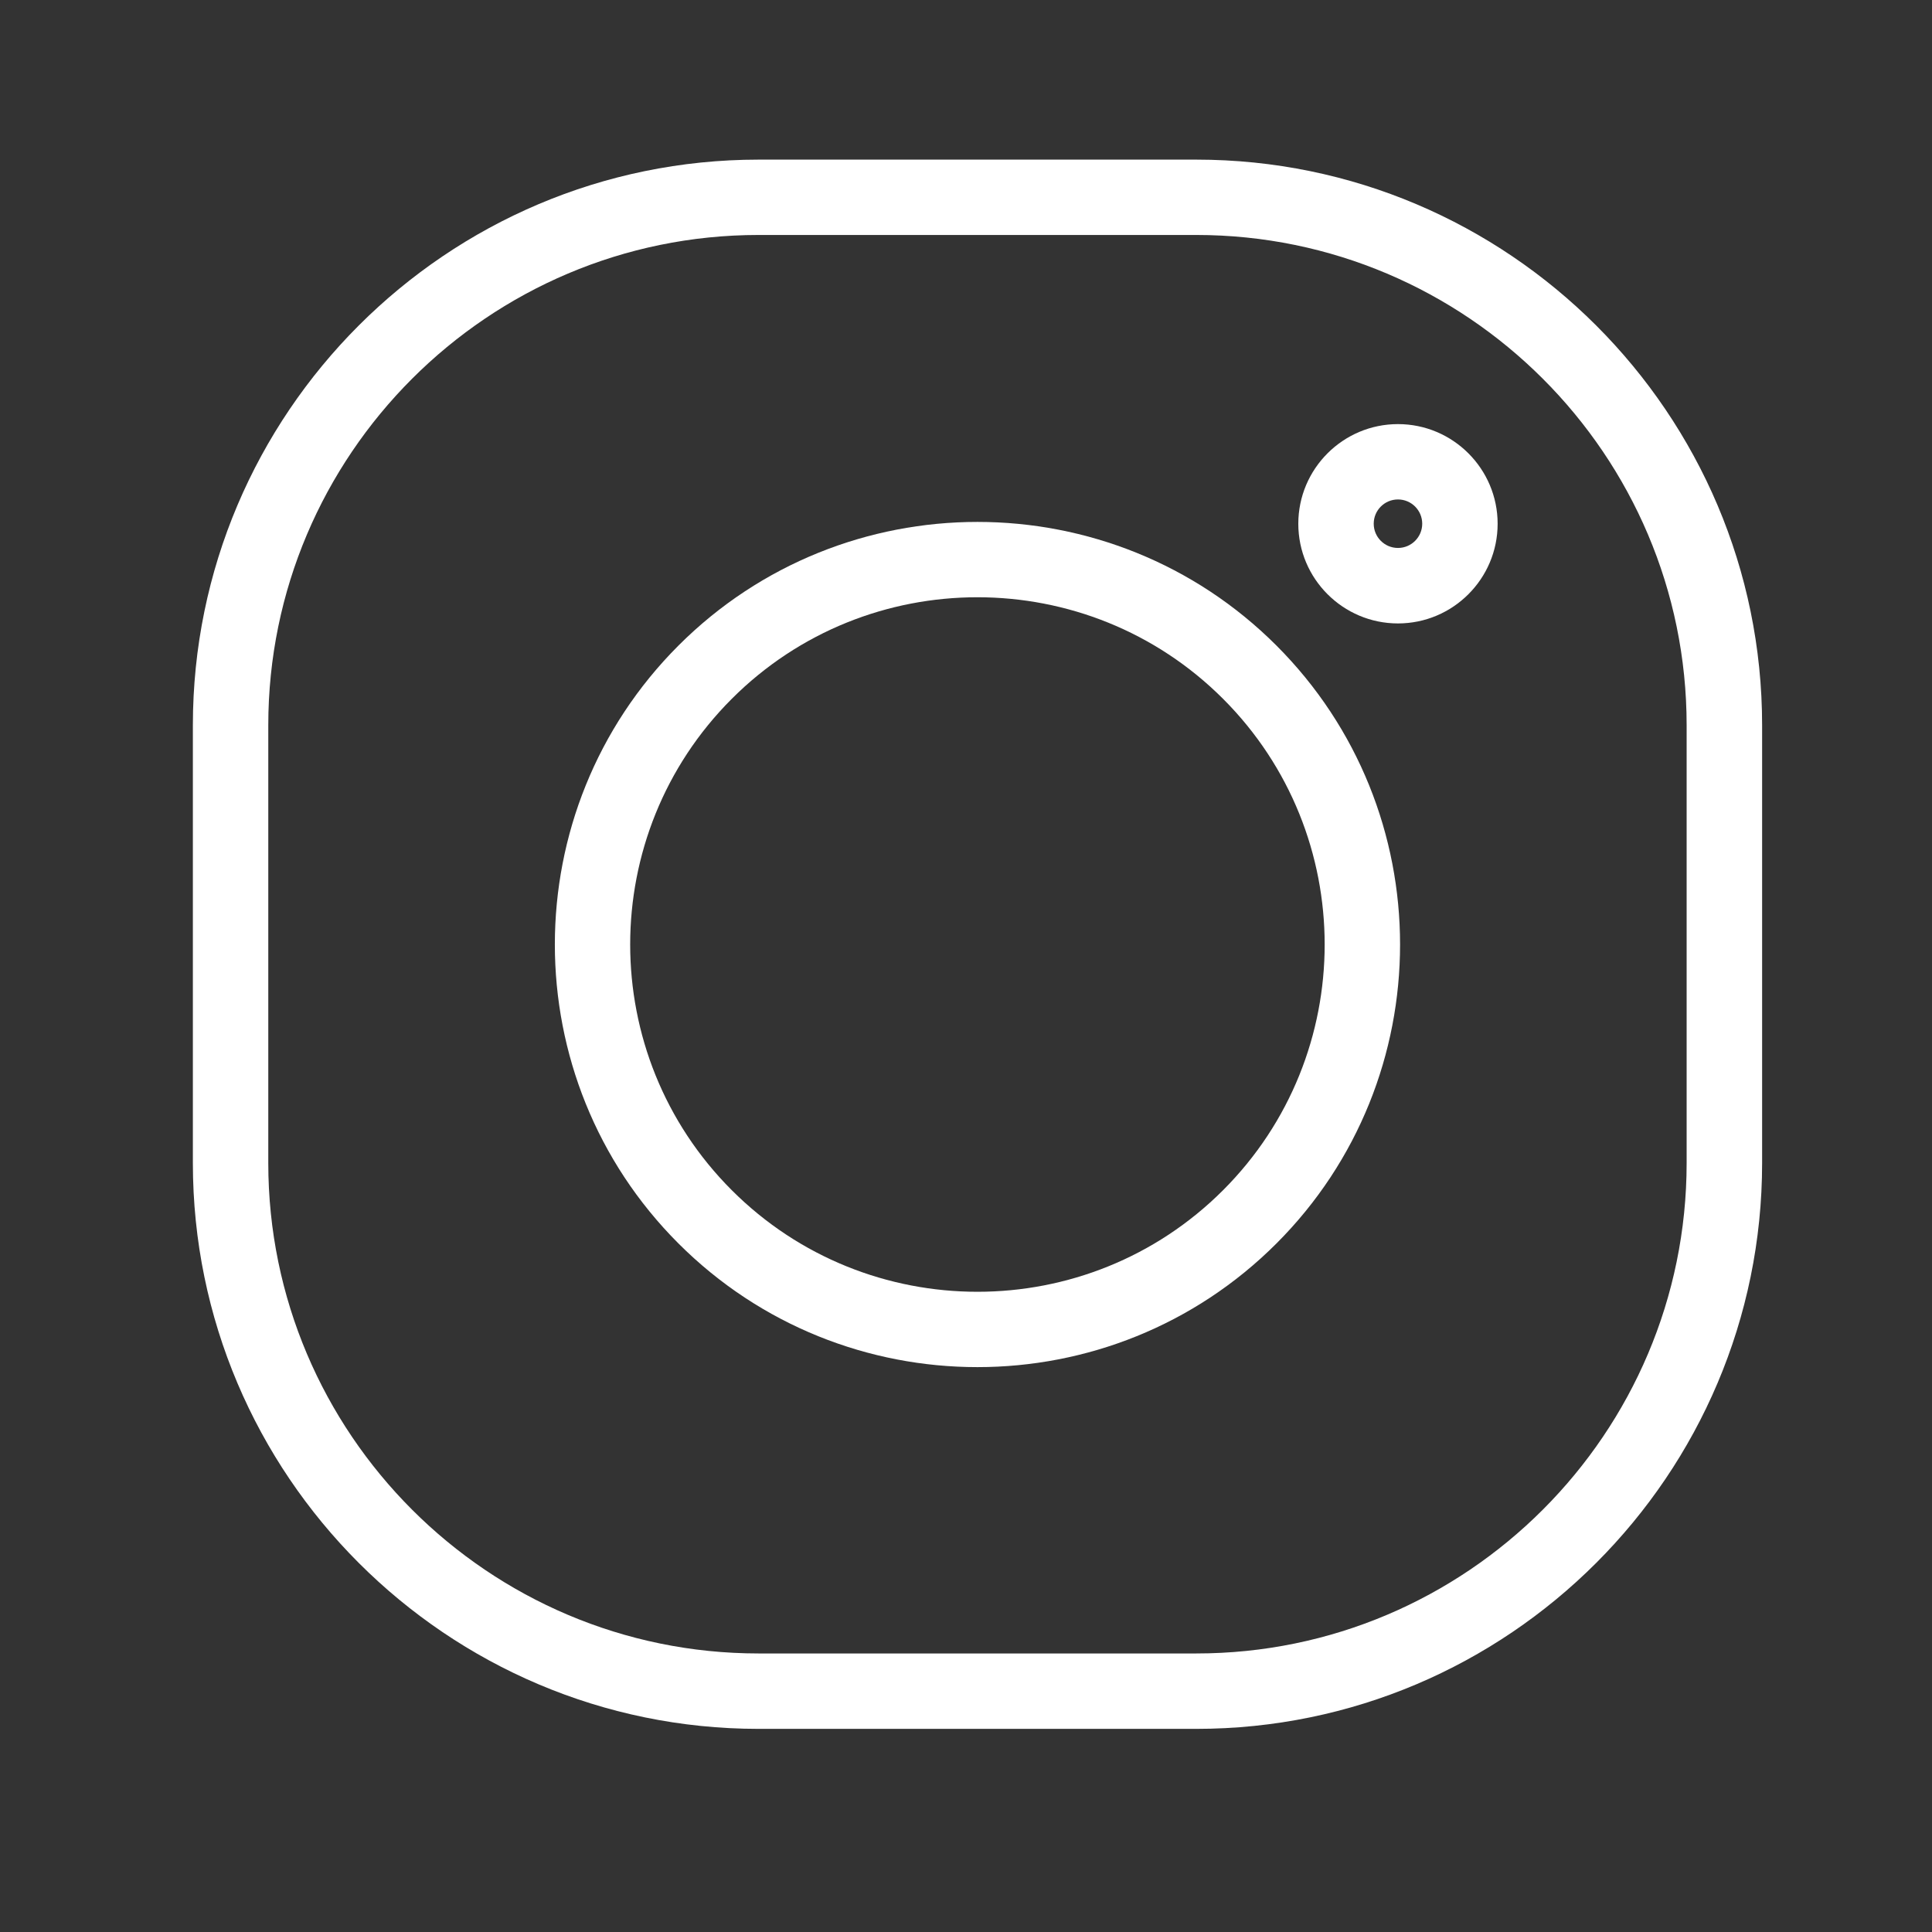 <svg width="29" height="29" viewBox="0 0 29 29" fill="none" xmlns="http://www.w3.org/2000/svg">
<rect x="0" y="0" width="29" height="29" fill="#333333" stroke="none"/>
<path d="M17.956 2.396H11.387C6.704 2.396 2.895 6.206 2.895 10.887V17.457C2.895 22.14 6.705 25.951 11.387 25.951H17.956C22.64 25.951 26.45 22.14 26.45 17.457V10.887C26.45 6.205 22.64 2.396 17.956 2.396ZM25.317 17.457C25.317 21.517 22.015 24.819 17.956 24.819H11.387C7.329 24.819 4.027 21.517 4.027 17.457V10.887C4.027 6.829 7.329 3.527 11.387 3.527H17.956C22.015 3.527 25.317 6.829 25.317 10.887V17.457Z" fill="white"/>
<path d="M10.184 9.69C7.71 12.164 7.71 16.191 10.184 18.665C11.421 19.902 13.046 20.521 14.672 20.521C16.298 20.521 17.923 19.902 19.16 18.665C21.634 16.191 21.634 12.164 19.16 9.69C16.686 7.216 12.659 7.215 10.184 9.69ZM18.359 17.865C16.327 19.898 13.018 19.899 10.984 17.865C8.951 15.832 8.951 12.523 10.984 10.49C12 9.473 13.336 8.965 14.671 8.965C16.006 8.965 17.342 9.473 18.359 10.49C20.392 12.523 20.392 15.832 18.359 17.865Z" fill="white"/>
<path d="M20.984 6.366C20.159 6.366 19.488 7.037 19.488 7.862C19.488 8.687 20.159 9.358 20.984 9.358C21.809 9.358 22.48 8.687 22.48 7.862C22.48 7.037 21.809 6.366 20.984 6.366ZM20.984 8.225C20.783 8.225 20.62 8.062 20.62 7.861C20.62 7.66 20.783 7.497 20.984 7.497C21.185 7.497 21.348 7.66 21.348 7.861C21.348 8.062 21.185 8.225 20.984 8.225Z" fill="white"/>
</svg>
